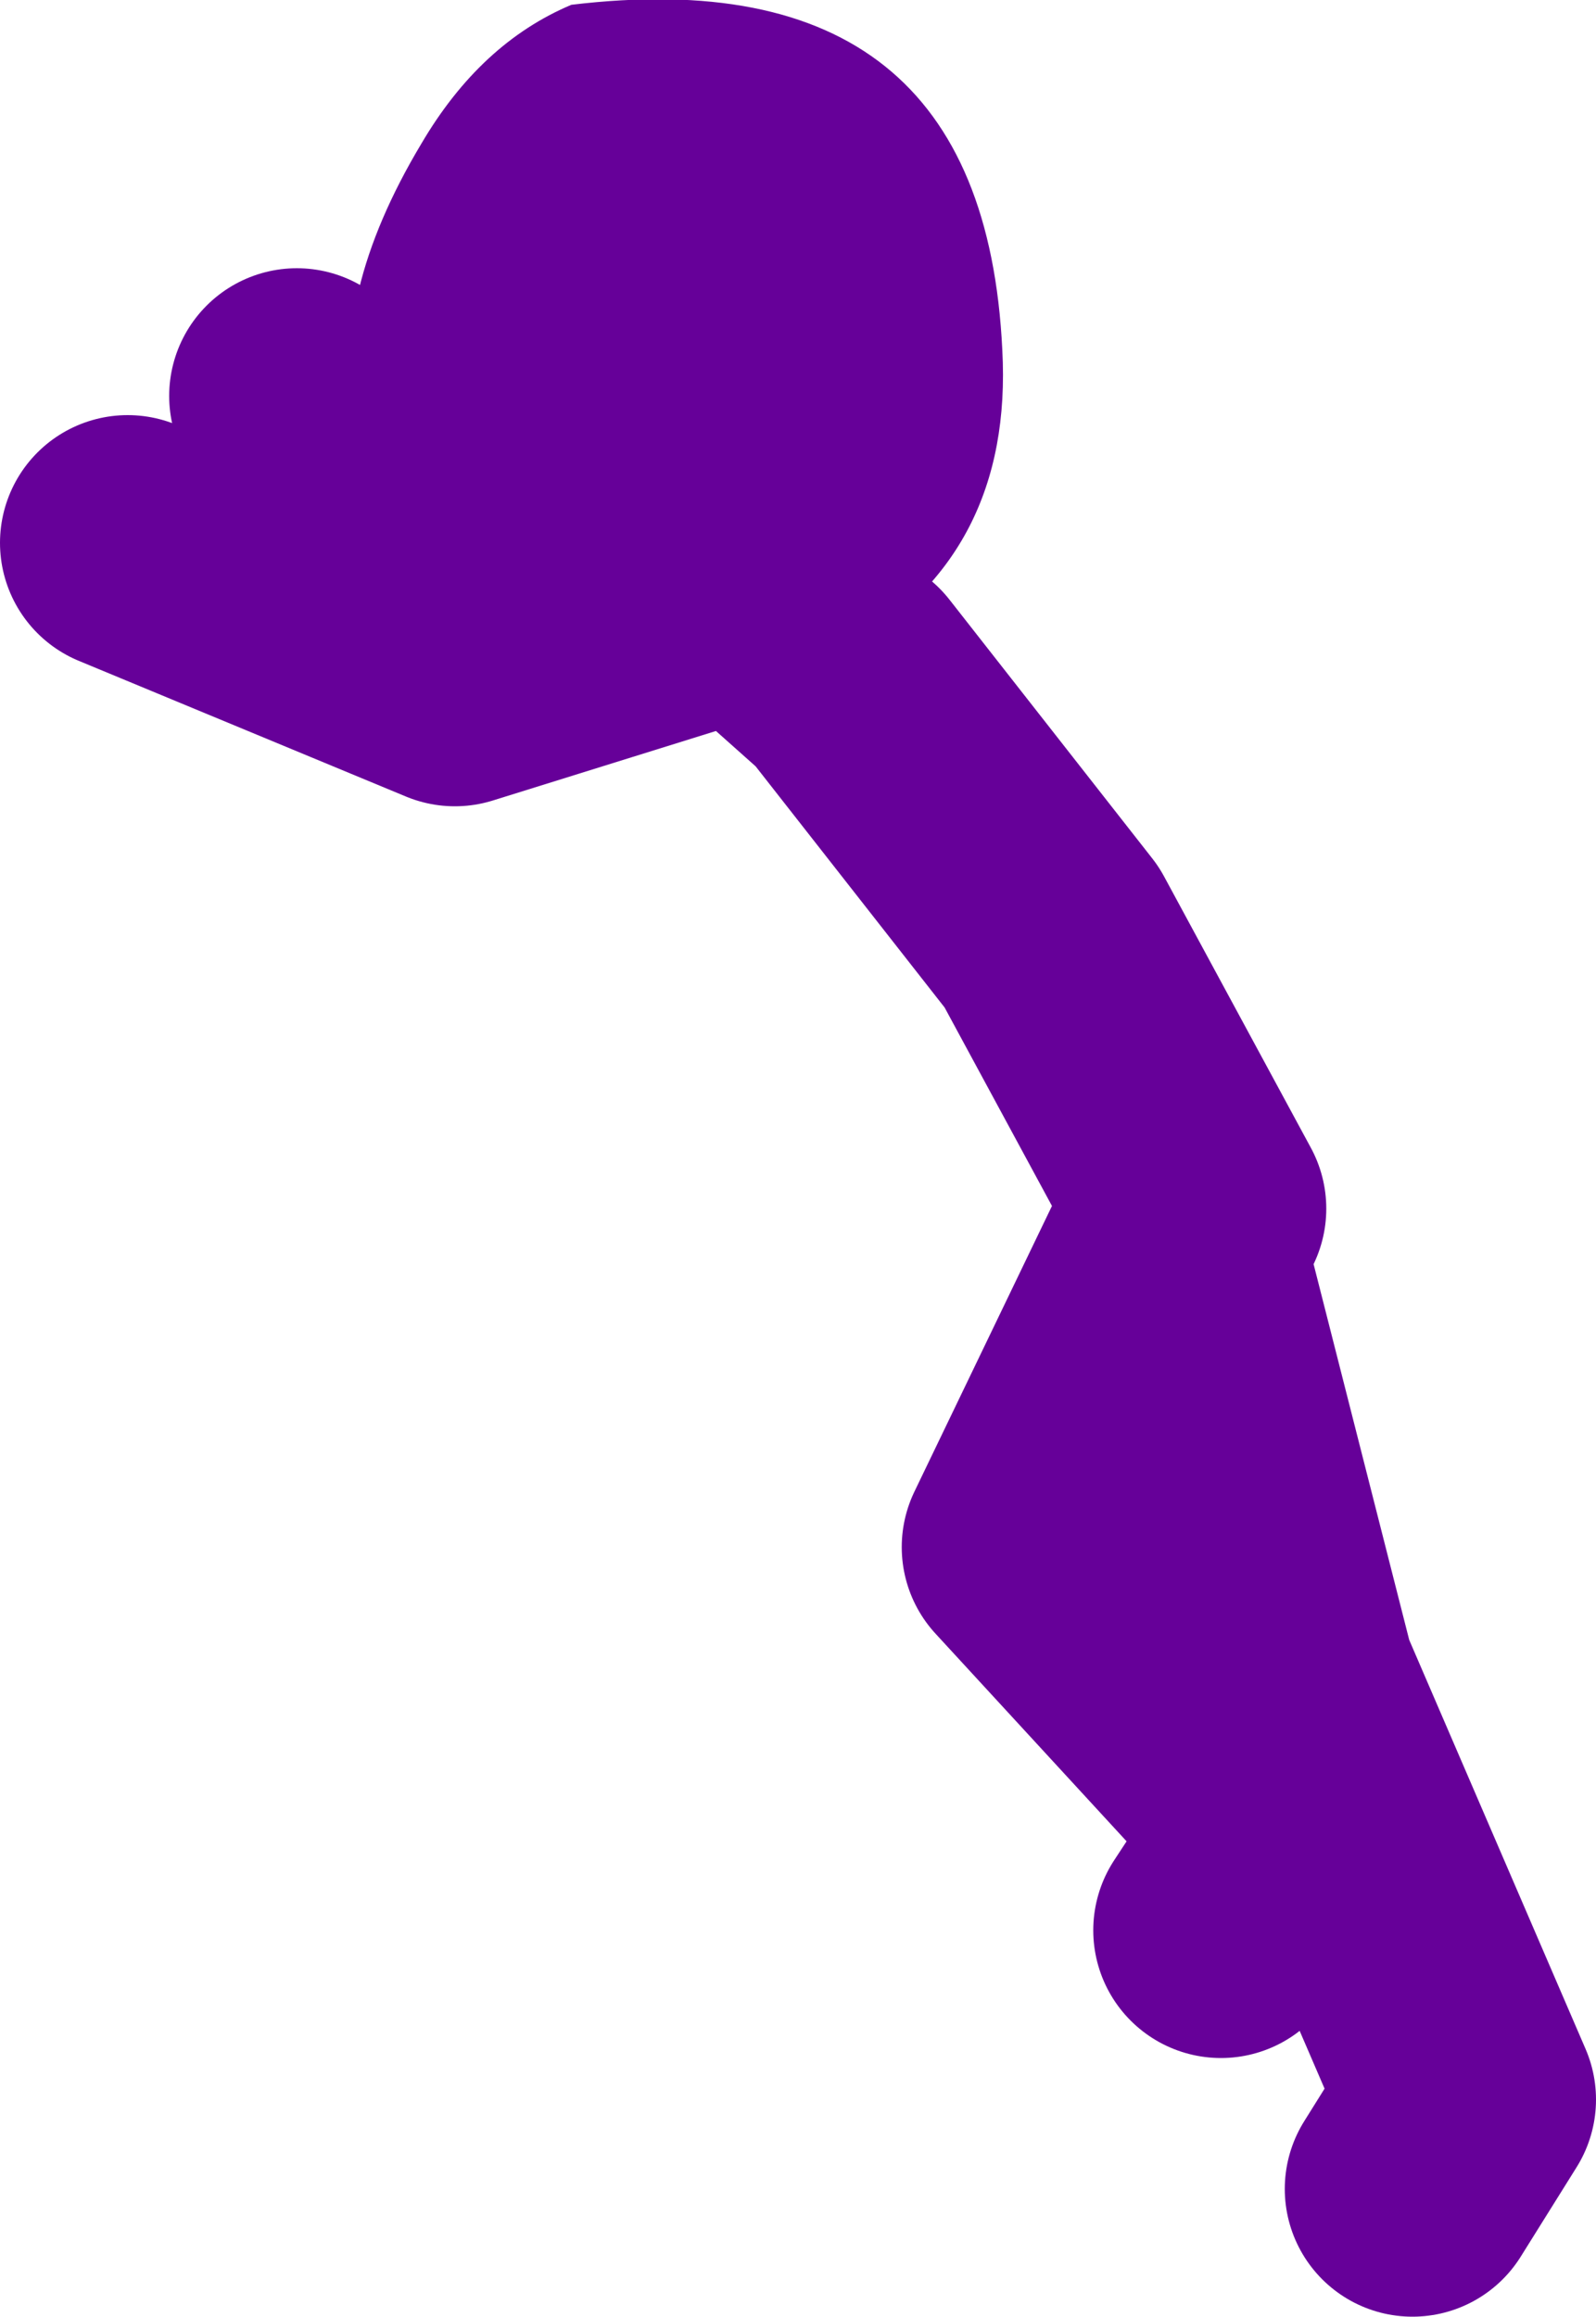 <?xml version="1.0" encoding="UTF-8" standalone="no"?>
<svg xmlns:xlink="http://www.w3.org/1999/xlink" height="72.55px" width="50.0px" xmlns="http://www.w3.org/2000/svg">
  <g transform="matrix(1.0, 0.0, 0.0, 1.0, 166.95, -13.25)">
    <path d="M-154.5 31.65 L-157.65 25.65 M-129.4 51.1 L-134.0 42.6 -140.35 34.5 -143.55 31.65 -152.7 34.5 -162.95 30.25 M-122.7 81.8 L-120.95 79.0 -126.6 65.9 -130.1 52.15 -134.7 61.7 -126.6 70.5 -128.7 73.7" fill="none" stroke="#660099" stroke-linecap="round" stroke-linejoin="round" stroke-width="8.0"/>
    <path d="M-135.55 24.2 Q-135.2 30.6 -140.4 33.6 -145.45 36.55 -150.55 33.2 -159.5 27.35 -153.75 17.75 -151.9 14.6 -149.05 13.4 -136.15 11.85 -135.55 24.2" fill="#660099" fill-rule="evenodd" stroke="none"/>
  </g>
</svg>

